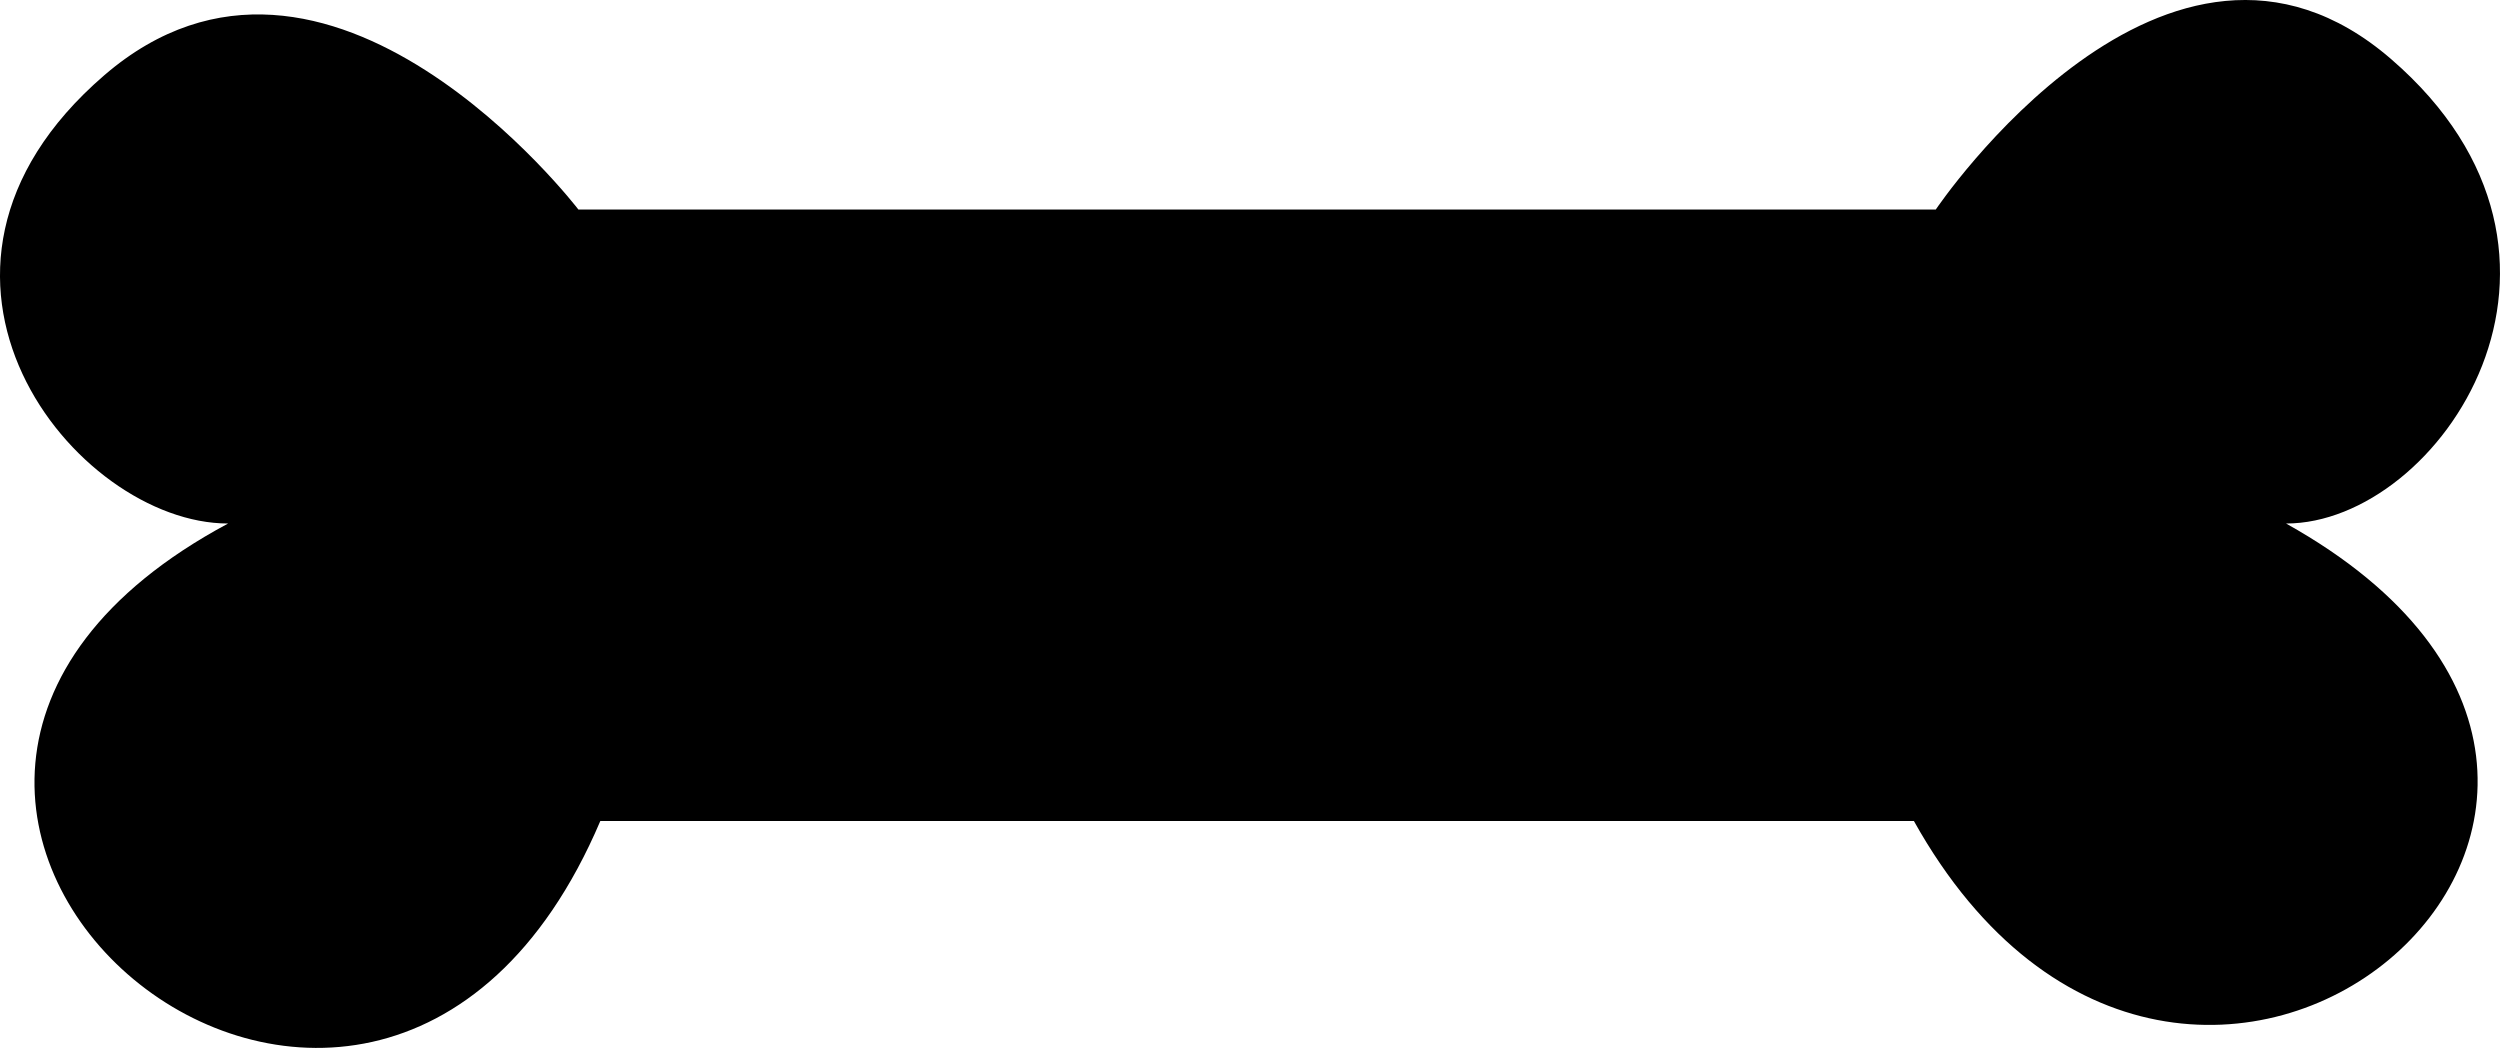<?xml version="1.0" encoding="utf-8"?>
<!-- Generator: Adobe Illustrator 16.0.0, SVG Export Plug-In . SVG Version: 6.00 Build 0)  -->
<!DOCTYPE svg PUBLIC "-//W3C//DTD SVG 1.1//EN" "http://www.w3.org/Graphics/SVG/1.1/DTD/svg11.dtd">
<svg version="1.1" id="artboard" xmlns="http://www.w3.org/2000/svg" xmlns:xlink="http://www.w3.org/1999/xlink" x="0px" y="0px"
	 width="300px" height="125.752px" viewBox="0 0 300 125.752" enable-background="new 0 0 300 125.752" xml:space="preserve">
<path id="asset-editable-fill" d="M69.405,25.142c0,0-30.054-39.263-56.91-16.094c-27.588,23.799-3.511,53.774,14.878,53.774
	c-62.158,33.29,17.012,100.655,44.664,35.702h157.632c32.783,58.703,104.316-2.412,44.658-35.702
	c18.389,0,40.166-31.958,12.577-55.757c-26.846-23.174-54.608,18.076-54.608,18.076L69.405,25.142L69.405,25.142z"/>
</svg>
